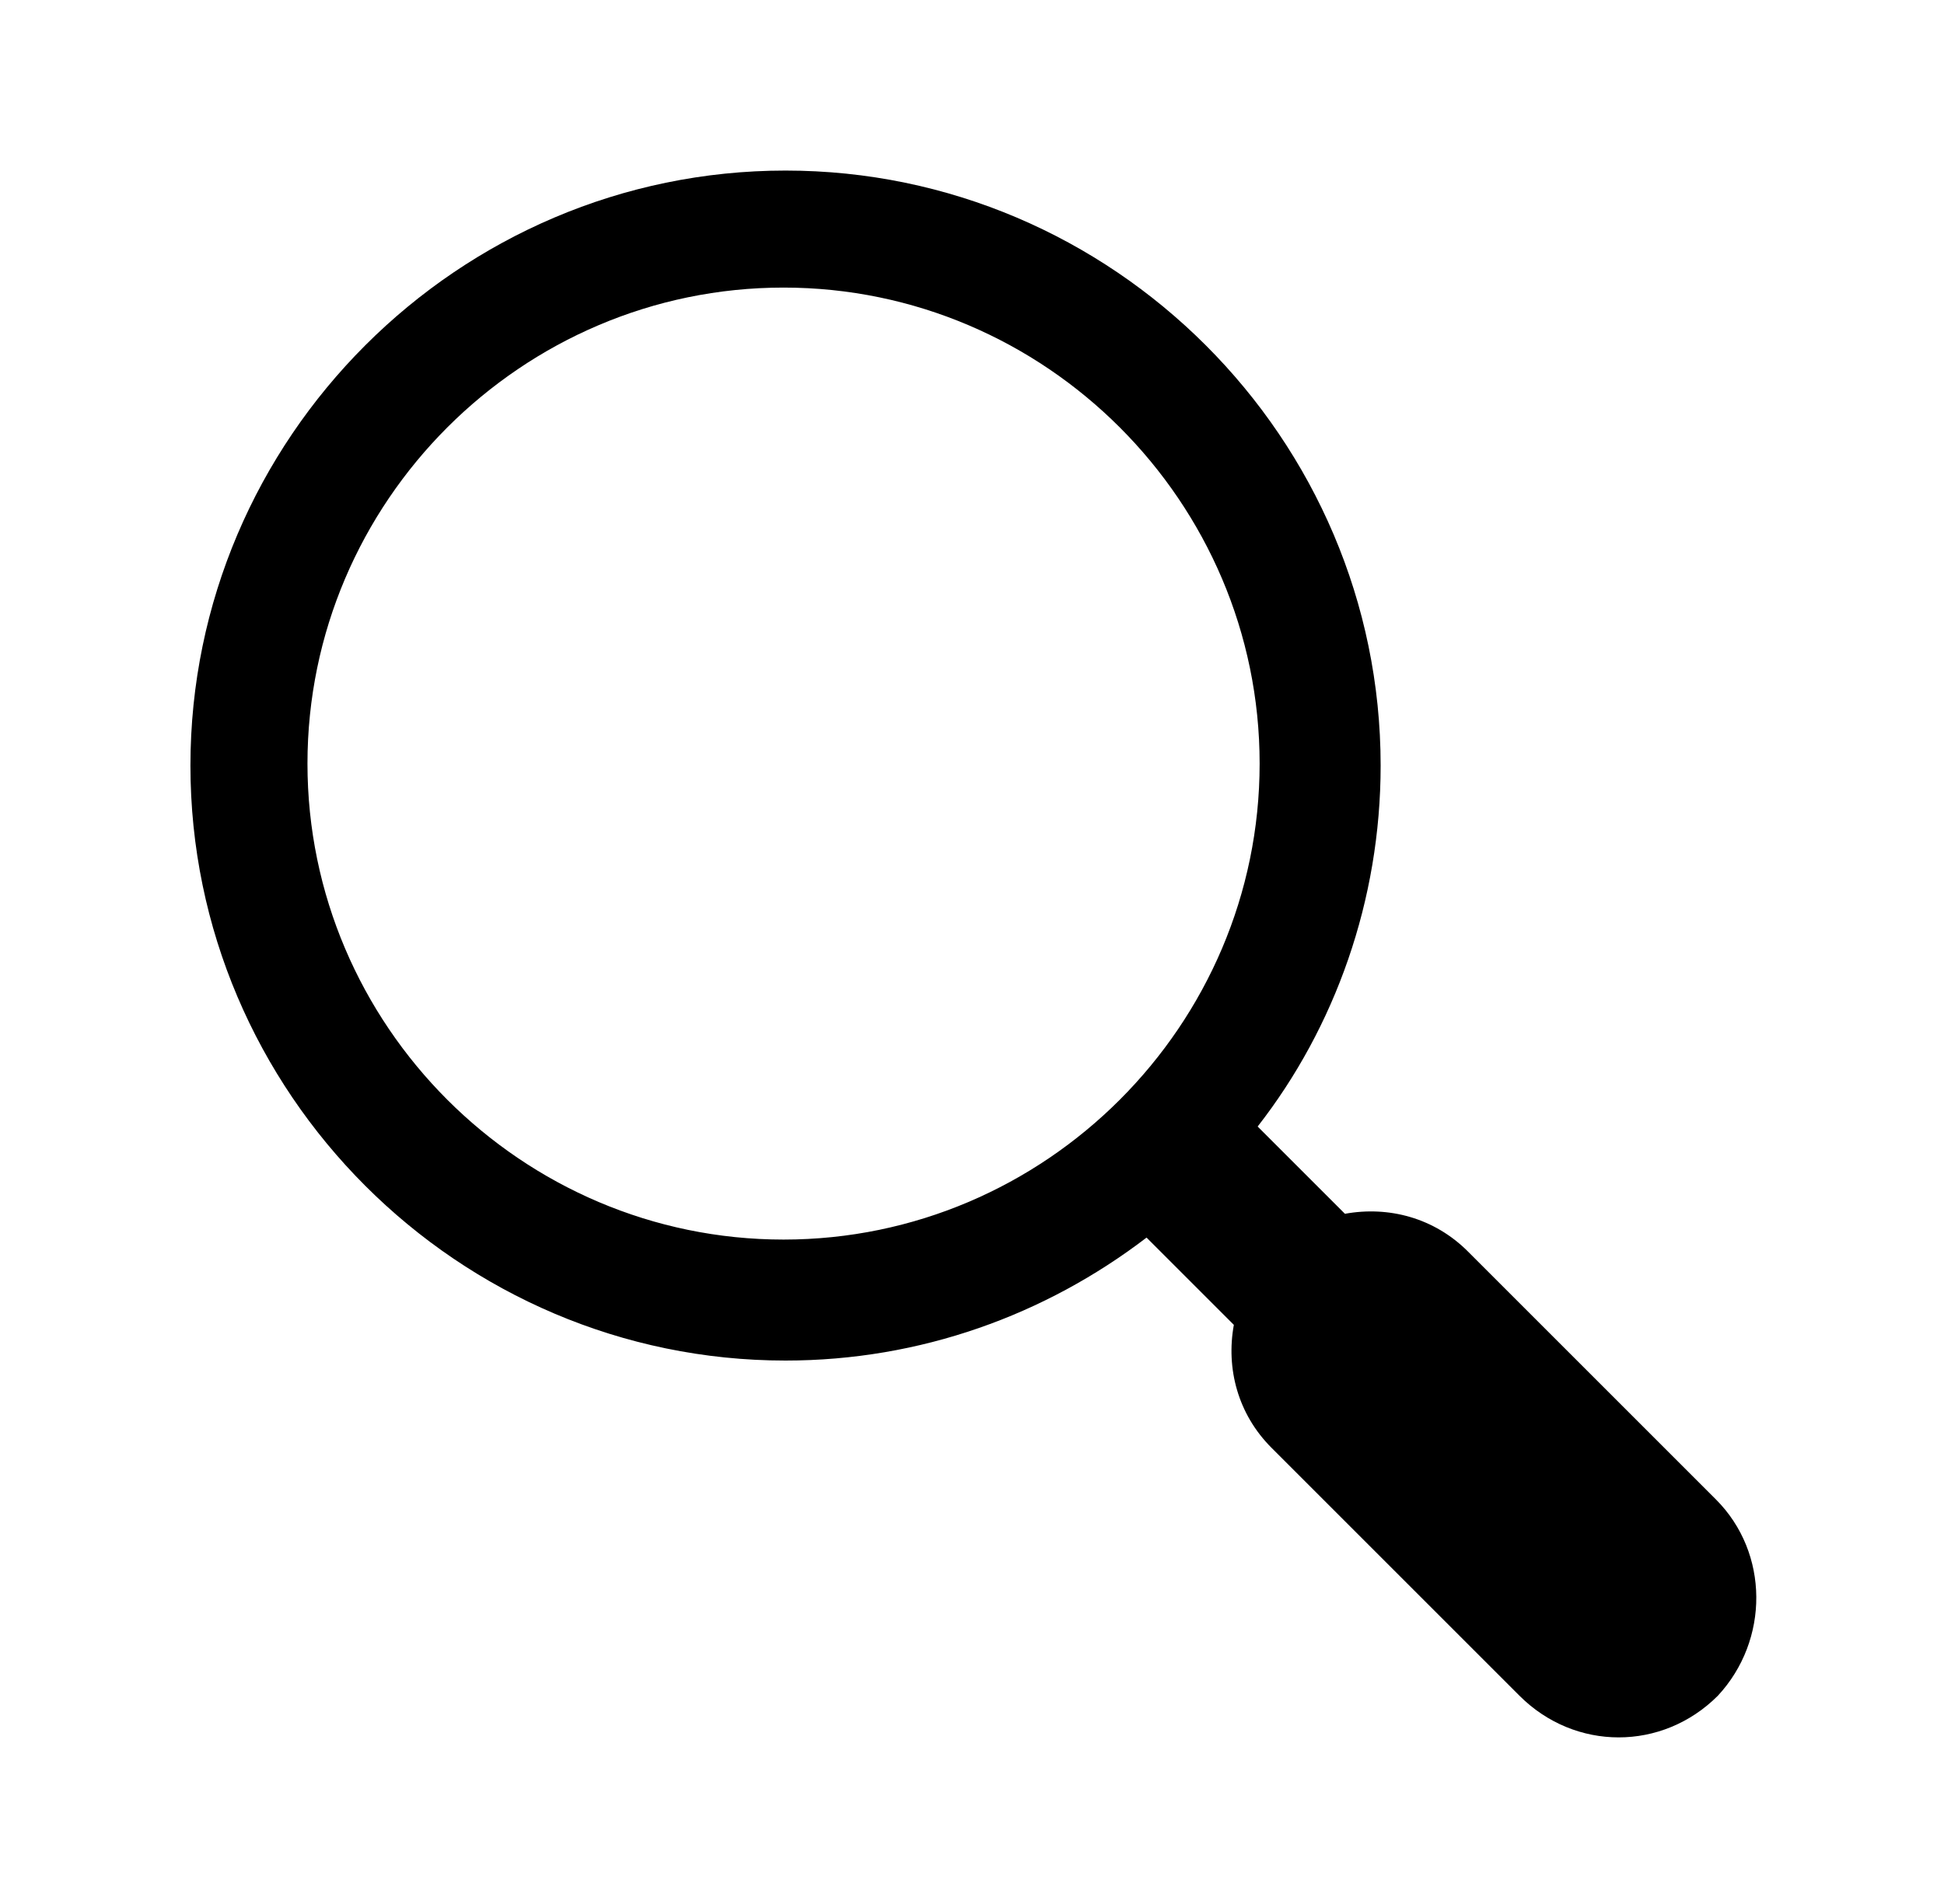 <svg width="98" height="96" xmlns="http://www.w3.org/2000/svg" xmlns:xlink="http://www.w3.org/1999/xlink" xml:space="preserve" overflow="hidden"><defs><clipPath id="clip0"><rect x="410" y="160" width="98" height="96"/></clipPath><clipPath id="clip1"><rect x="411" y="160" width="96" height="96"/></clipPath><clipPath id="clip2"><rect x="411" y="160" width="96" height="96"/></clipPath><clipPath id="clip3"><rect x="411" y="160" width="96" height="96"/></clipPath></defs><g clip-path="url(#clip0)" transform="translate(-410 -160)"><g clip-path="url(#clip1)"><g clip-path="url(#clip2)"><g clip-path="url(#clip3)"><path d="M496.5 235.6 484 223.1C482.3 221.4 480 220.8 477.8 221.2L473.4 216.8C477.3 211.8 479.6 205.4 479.6 198.6 479.6 182.1 466.1 168.6 449.6 168.6 433.1 168.6 419.6 182.1 419.6 198.6 419.6 215.1 433.1 228.6 449.6 228.6 456.4 228.6 462.7 226.3 467.8 222.4L472.2 226.8C471.8 229 472.4 231.3 474.1 233L486.6 245.5C488 246.9 489.8 247.6 491.6 247.6 493.4 247.6 495.2 246.9 496.6 245.5 499.2 242.7 499.2 238.3 496.5 235.6ZM449.5 222.5C436.3 222.5 425.5 211.7 425.5 198.5 425.5 185.3 436.3 174.5 449.5 174.5 462.7 174.5 473.5 185.3 473.5 198.5 473.5 211.7 462.7 222.5 449.5 222.5Z" fill="#000000" fill-rule="nonzero" fill-opacity="1"/></g></g></g></g></svg>